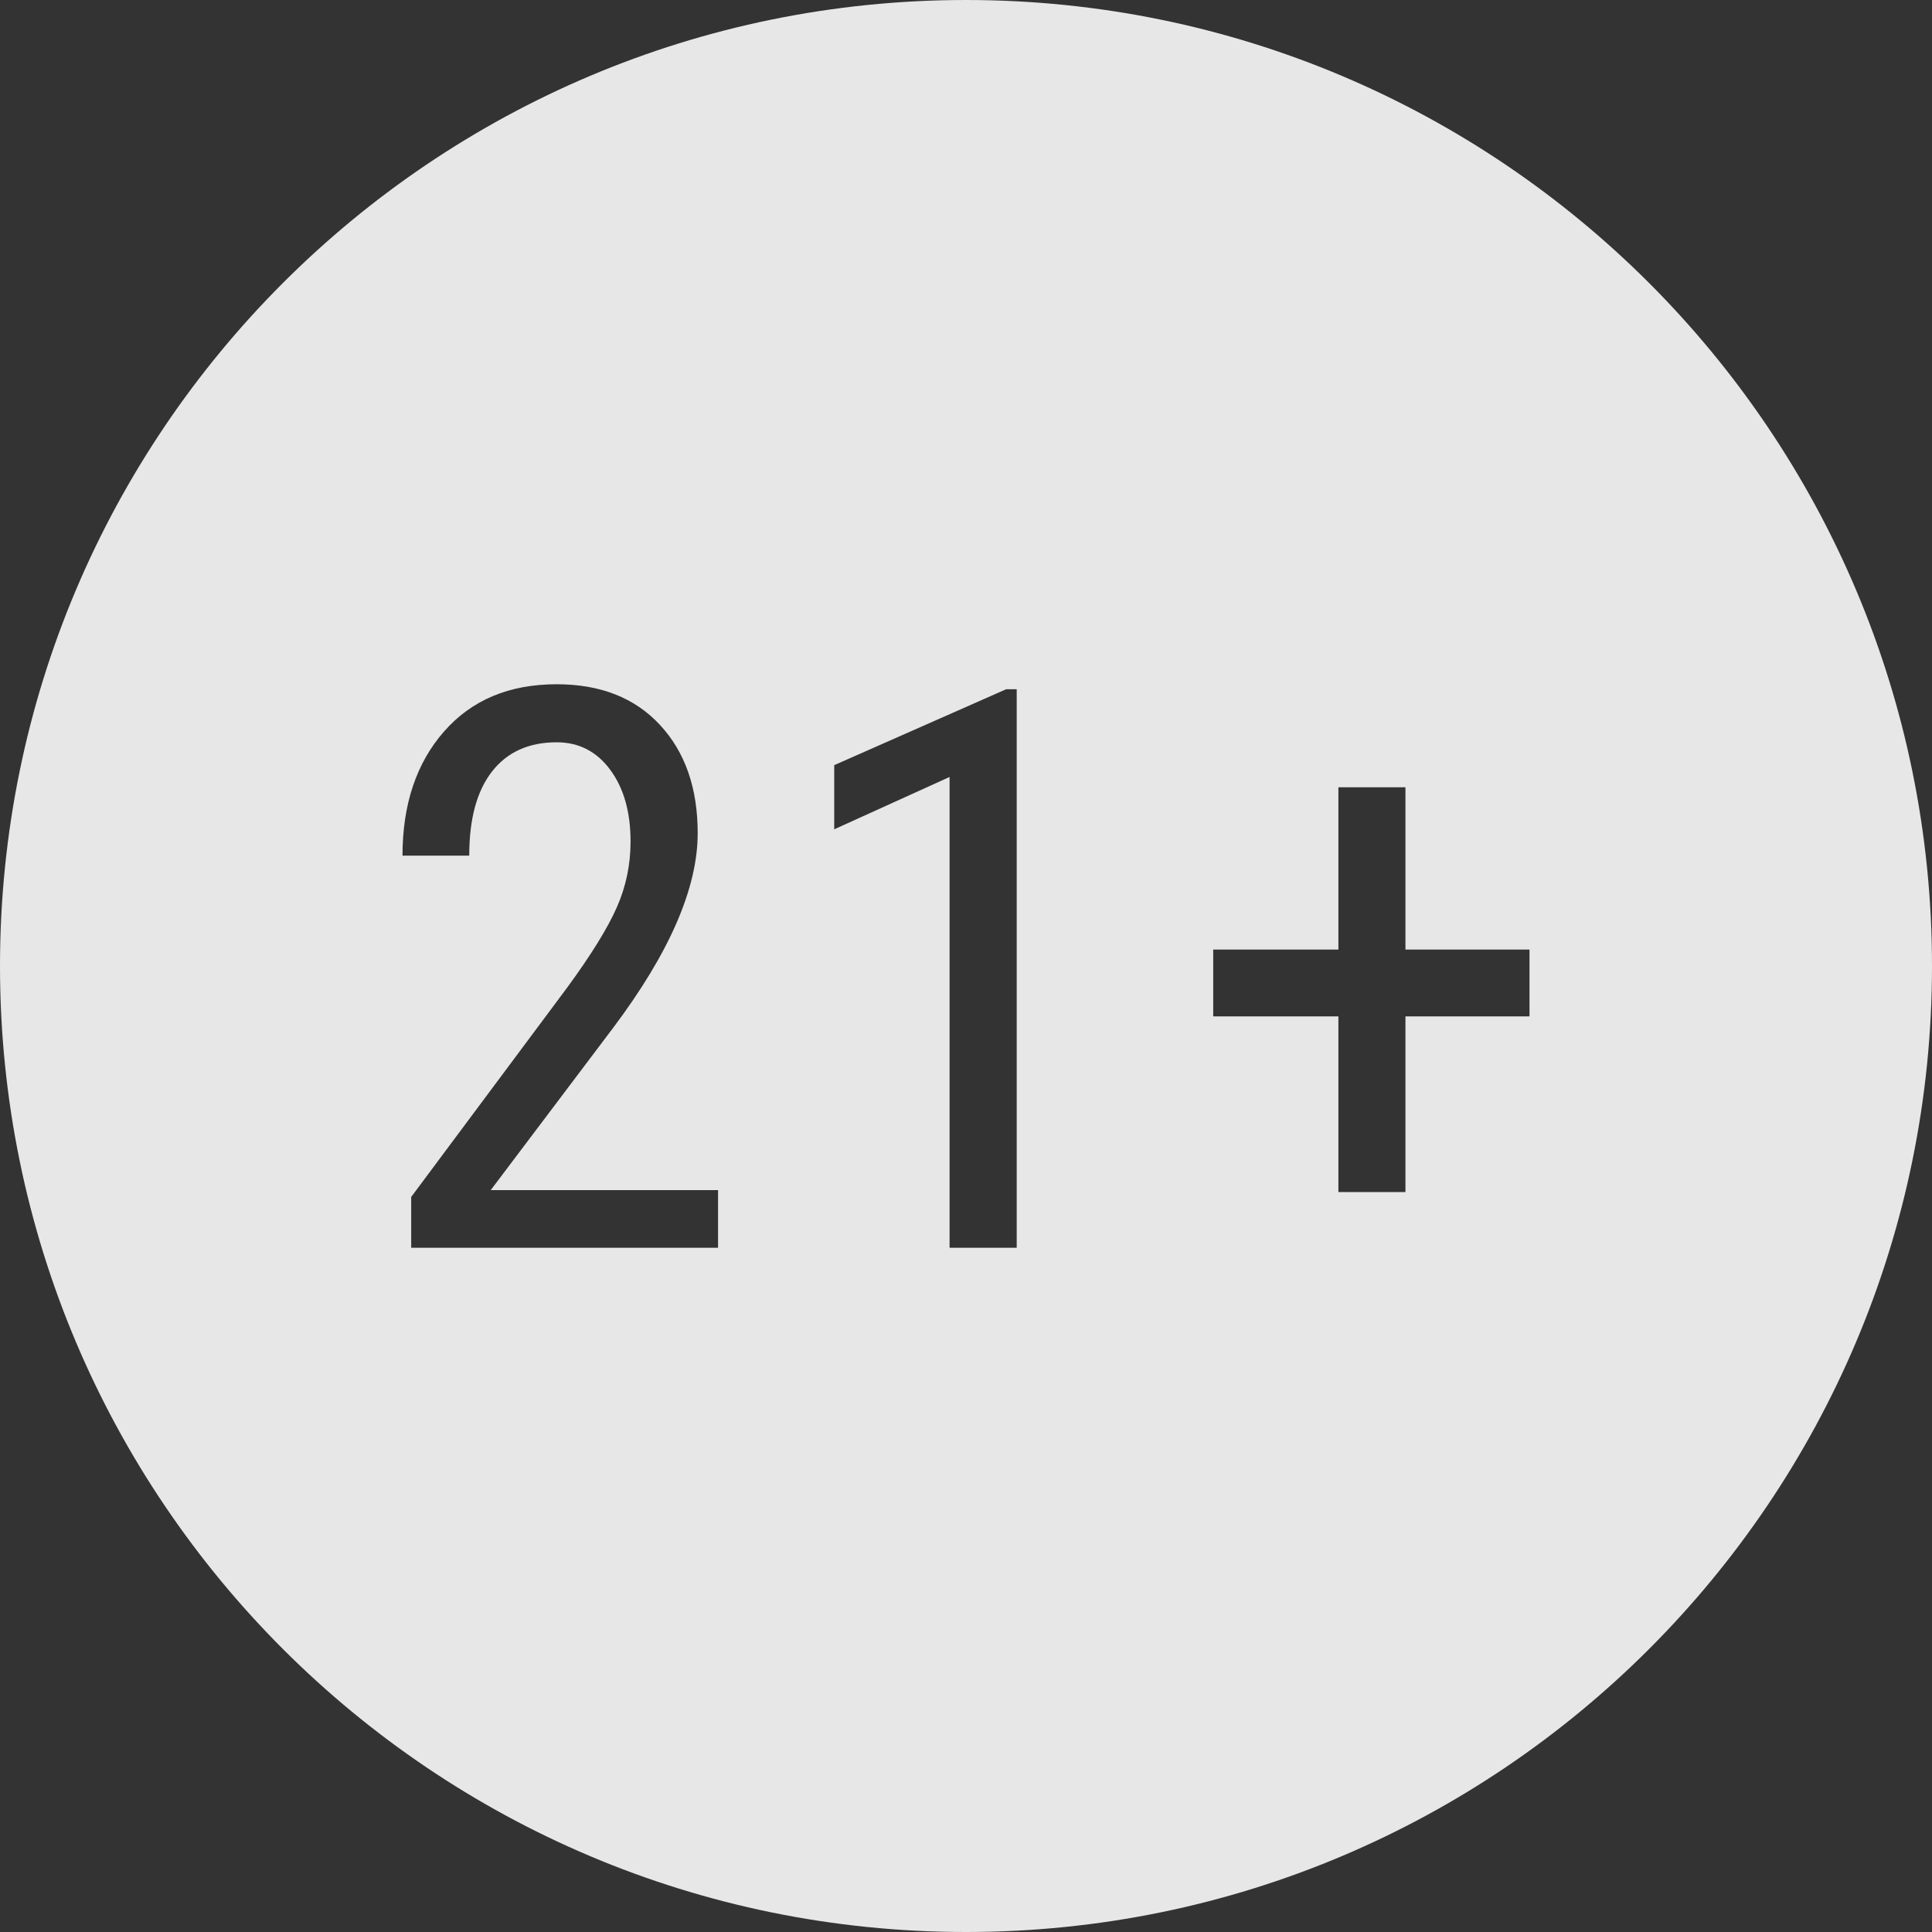 <?xml version="1.0" encoding="UTF-8"?>
<svg xmlns="http://www.w3.org/2000/svg" width="24" height="24" viewBox="0 0 24 24" fill="none">
  <rect x="0" y="0" width="24" height="24" fill="#333333" stroke="none"/>
  <path fill-rule="evenodd" clip-rule="evenodd" d="M12 24C18.627 24 24 18.627 24 12C24 5.373 18.627 0 12 0C5.373 0 0 5.373 0 12C0 18.627 5.373 24 12 24ZM5.108 15.5H8.92V14.784H6.096L7.613 12.773C8.315 11.84 8.667 11.033 8.667 10.35C8.667 9.79 8.511 9.342 8.198 9.005C7.886 8.668 7.458 8.5 6.915 8.5C6.325 8.5 5.858 8.696 5.515 9.088C5.172 9.48 5 9.994 5 10.629H5.829C5.829 10.174 5.923 9.826 6.112 9.584C6.301 9.342 6.569 9.221 6.915 9.221C7.19 9.221 7.412 9.335 7.58 9.562C7.749 9.79 7.833 10.087 7.833 10.454C7.833 10.742 7.776 11.014 7.662 11.272C7.548 11.53 7.345 11.859 7.051 12.261L5.108 14.869V15.5ZM12.63 15.5H11.796V9.652L10.363 10.302V9.505L12.499 8.562H12.63V15.5ZM19 11.796H17.459V9.78H16.626V11.796H15.071V12.626H16.626V14.808H17.459V12.626H19V11.796Z" fill="white" fill-opacity="0.88"></path>
</svg>

